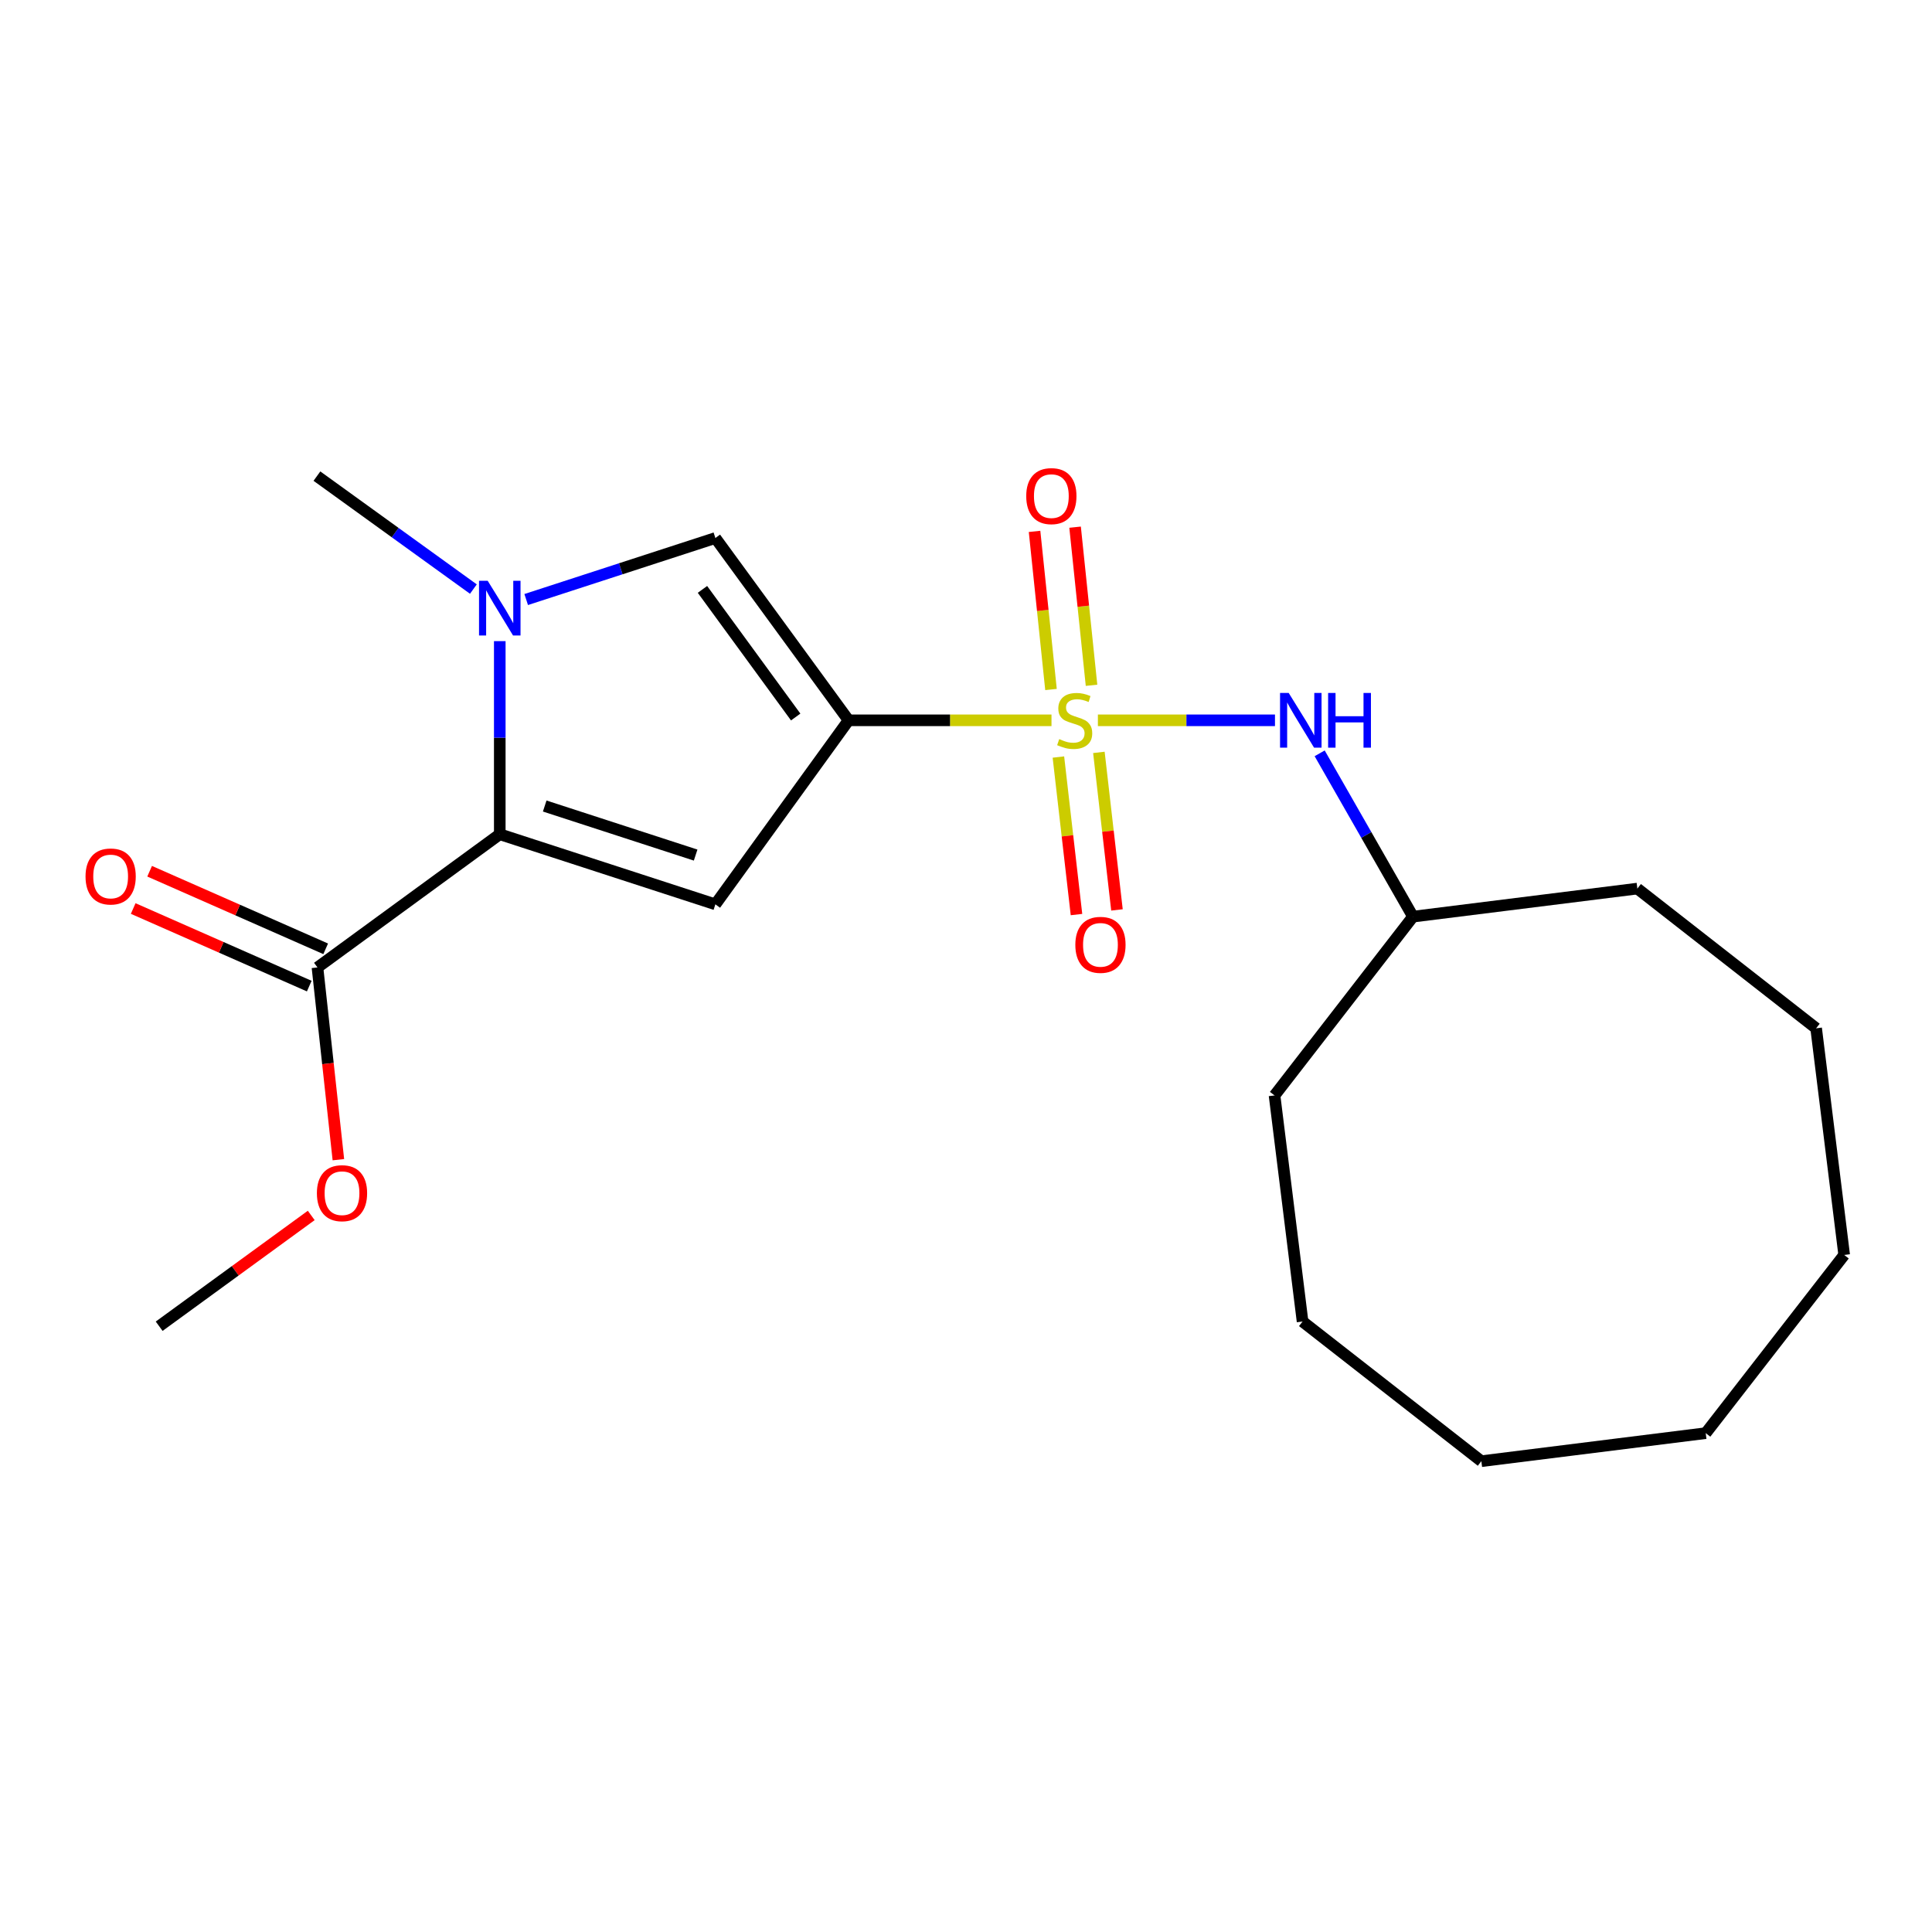 <?xml version='1.0' encoding='iso-8859-1'?>
<svg version='1.1' baseProfile='full'
              xmlns='http://www.w3.org/2000/svg'
                      xmlns:rdkit='http://www.rdkit.org/xml'
                      xmlns:xlink='http://www.w3.org/1999/xlink'
                  xml:space='preserve'
width='1000px' height='1000px' viewBox='0 0 1000 1000'>
<!-- END OF HEADER -->
<rect style='opacity:1.0;fill:#FFFFFF;stroke:none' width='1000' height='1000' x='0' y='0'> </rect>
<path class='bond-0' d='M 544.252,372.835 L 491.738,372.835' style='fill:none;fill-rule:evenodd;stroke:#CCCC00;stroke-width:6px;stroke-linecap:butt;stroke-linejoin:miter;stroke-opacity:1' />
<path class='bond-0' d='M 491.738,372.835 L 439.224,372.835' style='fill:none;fill-rule:evenodd;stroke:#000000;stroke-width:6px;stroke-linecap:butt;stroke-linejoin:miter;stroke-opacity:1' />
<path class='bond-5' d='M 568.264,372.835 L 614.095,372.835' style='fill:none;fill-rule:evenodd;stroke:#CCCC00;stroke-width:6px;stroke-linecap:butt;stroke-linejoin:miter;stroke-opacity:1' />
<path class='bond-5' d='M 614.095,372.835 L 659.926,372.835' style='fill:none;fill-rule:evenodd;stroke:#0000FF;stroke-width:6px;stroke-linecap:butt;stroke-linejoin:miter;stroke-opacity:1' />
<path class='bond-7' d='M 547.825,391.841 L 552.506,432.608' style='fill:none;fill-rule:evenodd;stroke:#CCCC00;stroke-width:6px;stroke-linecap:butt;stroke-linejoin:miter;stroke-opacity:1' />
<path class='bond-7' d='M 552.506,432.608 L 557.187,473.376' style='fill:none;fill-rule:evenodd;stroke:#FF0000;stroke-width:6px;stroke-linecap:butt;stroke-linejoin:miter;stroke-opacity:1' />
<path class='bond-7' d='M 568.779,389.435 L 573.46,430.202' style='fill:none;fill-rule:evenodd;stroke:#CCCC00;stroke-width:6px;stroke-linecap:butt;stroke-linejoin:miter;stroke-opacity:1' />
<path class='bond-7' d='M 573.46,430.202 L 578.141,470.97' style='fill:none;fill-rule:evenodd;stroke:#FF0000;stroke-width:6px;stroke-linecap:butt;stroke-linejoin:miter;stroke-opacity:1' />
<path class='bond-8' d='M 564.975,354.705 L 560.718,313.784' style='fill:none;fill-rule:evenodd;stroke:#CCCC00;stroke-width:6px;stroke-linecap:butt;stroke-linejoin:miter;stroke-opacity:1' />
<path class='bond-8' d='M 560.718,313.784 L 556.461,272.863' style='fill:none;fill-rule:evenodd;stroke:#FF0000;stroke-width:6px;stroke-linecap:butt;stroke-linejoin:miter;stroke-opacity:1' />
<path class='bond-8' d='M 543.996,356.888 L 539.74,315.967' style='fill:none;fill-rule:evenodd;stroke:#CCCC00;stroke-width:6px;stroke-linecap:butt;stroke-linejoin:miter;stroke-opacity:1' />
<path class='bond-8' d='M 539.74,315.967 L 535.483,275.046' style='fill:none;fill-rule:evenodd;stroke:#FF0000;stroke-width:6px;stroke-linecap:butt;stroke-linejoin:miter;stroke-opacity:1' />
<path class='bond-1' d='M 439.224,372.835 L 370.279,468.087' style='fill:none;fill-rule:evenodd;stroke:#000000;stroke-width:6px;stroke-linecap:butt;stroke-linejoin:miter;stroke-opacity:1' />
<path class='bond-4' d='M 439.224,372.835 L 370.279,278.475' style='fill:none;fill-rule:evenodd;stroke:#000000;stroke-width:6px;stroke-linecap:butt;stroke-linejoin:miter;stroke-opacity:1' />
<path class='bond-4' d='M 411.852,371.124 L 363.591,305.072' style='fill:none;fill-rule:evenodd;stroke:#000000;stroke-width:6px;stroke-linecap:butt;stroke-linejoin:miter;stroke-opacity:1' />
<path class='bond-2' d='M 370.279,468.087 L 258.682,431.809' style='fill:none;fill-rule:evenodd;stroke:#000000;stroke-width:6px;stroke-linecap:butt;stroke-linejoin:miter;stroke-opacity:1' />
<path class='bond-2' d='M 360.06,442.587 L 281.942,417.193' style='fill:none;fill-rule:evenodd;stroke:#000000;stroke-width:6px;stroke-linecap:butt;stroke-linejoin:miter;stroke-opacity:1' />
<path class='bond-6' d='M 258.682,431.809 L 164.321,500.755' style='fill:none;fill-rule:evenodd;stroke:#000000;stroke-width:6px;stroke-linecap:butt;stroke-linejoin:miter;stroke-opacity:1' />
<path class='bond-21' d='M 258.682,431.809 L 258.682,381.83' style='fill:none;fill-rule:evenodd;stroke:#000000;stroke-width:6px;stroke-linecap:butt;stroke-linejoin:miter;stroke-opacity:1' />
<path class='bond-21' d='M 258.682,381.83 L 258.682,331.85' style='fill:none;fill-rule:evenodd;stroke:#0000FF;stroke-width:6px;stroke-linecap:butt;stroke-linejoin:miter;stroke-opacity:1' />
<path class='bond-3' d='M 272.356,310.317 L 321.317,294.396' style='fill:none;fill-rule:evenodd;stroke:#0000FF;stroke-width:6px;stroke-linecap:butt;stroke-linejoin:miter;stroke-opacity:1' />
<path class='bond-3' d='M 321.317,294.396 L 370.279,278.475' style='fill:none;fill-rule:evenodd;stroke:#000000;stroke-width:6px;stroke-linecap:butt;stroke-linejoin:miter;stroke-opacity:1' />
<path class='bond-11' d='M 245.024,304.904 L 204.532,275.672' style='fill:none;fill-rule:evenodd;stroke:#0000FF;stroke-width:6px;stroke-linecap:butt;stroke-linejoin:miter;stroke-opacity:1' />
<path class='bond-11' d='M 204.532,275.672 L 164.04,246.439' style='fill:none;fill-rule:evenodd;stroke:#000000;stroke-width:6px;stroke-linecap:butt;stroke-linejoin:miter;stroke-opacity:1' />
<path class='bond-12' d='M 683.056,389.921 L 707.21,432.185' style='fill:none;fill-rule:evenodd;stroke:#0000FF;stroke-width:6px;stroke-linecap:butt;stroke-linejoin:miter;stroke-opacity:1' />
<path class='bond-12' d='M 707.21,432.185 L 731.363,474.449' style='fill:none;fill-rule:evenodd;stroke:#000000;stroke-width:6px;stroke-linecap:butt;stroke-linejoin:miter;stroke-opacity:1' />
<path class='bond-9' d='M 168.574,491.105 L 123.011,471.026' style='fill:none;fill-rule:evenodd;stroke:#000000;stroke-width:6px;stroke-linecap:butt;stroke-linejoin:miter;stroke-opacity:1' />
<path class='bond-9' d='M 123.011,471.026 L 77.448,450.948' style='fill:none;fill-rule:evenodd;stroke:#FF0000;stroke-width:6px;stroke-linecap:butt;stroke-linejoin:miter;stroke-opacity:1' />
<path class='bond-9' d='M 160.069,510.405 L 114.506,490.327' style='fill:none;fill-rule:evenodd;stroke:#000000;stroke-width:6px;stroke-linecap:butt;stroke-linejoin:miter;stroke-opacity:1' />
<path class='bond-9' d='M 114.506,490.327 L 68.943,470.248' style='fill:none;fill-rule:evenodd;stroke:#FF0000;stroke-width:6px;stroke-linecap:butt;stroke-linejoin:miter;stroke-opacity:1' />
<path class='bond-10' d='M 164.321,500.755 L 169.733,550.503' style='fill:none;fill-rule:evenodd;stroke:#000000;stroke-width:6px;stroke-linecap:butt;stroke-linejoin:miter;stroke-opacity:1' />
<path class='bond-10' d='M 169.733,550.503 L 175.146,600.251' style='fill:none;fill-rule:evenodd;stroke:#FF0000;stroke-width:6px;stroke-linecap:butt;stroke-linejoin:miter;stroke-opacity:1' />
<path class='bond-13' d='M 161.096,629.11 L 121.738,657.781' style='fill:none;fill-rule:evenodd;stroke:#FF0000;stroke-width:6px;stroke-linecap:butt;stroke-linejoin:miter;stroke-opacity:1' />
<path class='bond-13' d='M 121.738,657.781 L 82.381,686.453' style='fill:none;fill-rule:evenodd;stroke:#000000;stroke-width:6px;stroke-linecap:butt;stroke-linejoin:miter;stroke-opacity:1' />
<path class='bond-14' d='M 731.363,474.449 L 847.495,459.931' style='fill:none;fill-rule:evenodd;stroke:#000000;stroke-width:6px;stroke-linecap:butt;stroke-linejoin:miter;stroke-opacity:1' />
<path class='bond-15' d='M 731.363,474.449 L 659.7,566.993' style='fill:none;fill-rule:evenodd;stroke:#000000;stroke-width:6px;stroke-linecap:butt;stroke-linejoin:miter;stroke-opacity:1' />
<path class='bond-16' d='M 847.495,459.931 L 940.028,532.24' style='fill:none;fill-rule:evenodd;stroke:#000000;stroke-width:6px;stroke-linecap:butt;stroke-linejoin:miter;stroke-opacity:1' />
<path class='bond-17' d='M 659.7,566.993 L 674.206,684.027' style='fill:none;fill-rule:evenodd;stroke:#000000;stroke-width:6px;stroke-linecap:butt;stroke-linejoin:miter;stroke-opacity:1' />
<path class='bond-20' d='M 940.028,532.24 L 954.545,649.555' style='fill:none;fill-rule:evenodd;stroke:#000000;stroke-width:6px;stroke-linecap:butt;stroke-linejoin:miter;stroke-opacity:1' />
<path class='bond-19' d='M 674.206,684.027 L 766.75,756.312' style='fill:none;fill-rule:evenodd;stroke:#000000;stroke-width:6px;stroke-linecap:butt;stroke-linejoin:miter;stroke-opacity:1' />
<path class='bond-18' d='M 882.882,741.794 L 766.75,756.312' style='fill:none;fill-rule:evenodd;stroke:#000000;stroke-width:6px;stroke-linecap:butt;stroke-linejoin:miter;stroke-opacity:1' />
<path class='bond-22' d='M 882.882,741.794 L 954.545,649.555' style='fill:none;fill-rule:evenodd;stroke:#000000;stroke-width:6px;stroke-linecap:butt;stroke-linejoin:miter;stroke-opacity:1' />
<path  class='atom-0' d='M 548.258 382.555
Q 548.578 382.675, 549.898 383.235
Q 551.218 383.795, 552.658 384.155
Q 554.138 384.475, 555.578 384.475
Q 558.258 384.475, 559.818 383.195
Q 561.378 381.875, 561.378 379.595
Q 561.378 378.035, 560.578 377.075
Q 559.818 376.115, 558.618 375.595
Q 557.418 375.075, 555.418 374.475
Q 552.898 373.715, 551.378 372.995
Q 549.898 372.275, 548.818 370.755
Q 547.778 369.235, 547.778 366.675
Q 547.778 363.115, 550.178 360.915
Q 552.618 358.715, 557.418 358.715
Q 560.698 358.715, 564.418 360.275
L 563.498 363.355
Q 560.098 361.955, 557.538 361.955
Q 554.778 361.955, 553.258 363.115
Q 551.738 364.235, 551.778 366.195
Q 551.778 367.715, 552.538 368.635
Q 553.338 369.555, 554.458 370.075
Q 555.618 370.595, 557.538 371.195
Q 560.098 371.995, 561.618 372.795
Q 563.138 373.595, 564.218 375.235
Q 565.338 376.835, 565.338 379.595
Q 565.338 383.515, 562.698 385.635
Q 560.098 387.715, 555.738 387.715
Q 553.218 387.715, 551.298 387.155
Q 549.418 386.635, 547.178 385.715
L 548.258 382.555
' fill='#CCCC00'/>
<path  class='atom-4' d='M 252.422 300.604
L 261.702 315.604
Q 262.622 317.084, 264.102 319.764
Q 265.582 322.444, 265.662 322.604
L 265.662 300.604
L 269.422 300.604
L 269.422 328.924
L 265.542 328.924
L 255.582 312.524
Q 254.422 310.604, 253.182 308.404
Q 251.982 306.204, 251.622 305.524
L 251.622 328.924
L 247.942 328.924
L 247.942 300.604
L 252.422 300.604
' fill='#0000FF'/>
<path  class='atom-6' d='M 667.032 358.675
L 676.312 373.675
Q 677.232 375.155, 678.712 377.835
Q 680.192 380.515, 680.272 380.675
L 680.272 358.675
L 684.032 358.675
L 684.032 386.995
L 680.152 386.995
L 670.192 370.595
Q 669.032 368.675, 667.792 366.475
Q 666.592 364.275, 666.232 363.595
L 666.232 386.995
L 662.552 386.995
L 662.552 358.675
L 667.032 358.675
' fill='#0000FF'/>
<path  class='atom-6' d='M 687.432 358.675
L 691.272 358.675
L 691.272 370.715
L 705.752 370.715
L 705.752 358.675
L 709.592 358.675
L 709.592 386.995
L 705.752 386.995
L 705.752 373.915
L 691.272 373.915
L 691.272 386.995
L 687.432 386.995
L 687.432 358.675
' fill='#0000FF'/>
<path  class='atom-8' d='M 556.592 489.047
Q 556.592 482.247, 559.952 478.447
Q 563.312 474.647, 569.592 474.647
Q 575.872 474.647, 579.232 478.447
Q 582.592 482.247, 582.592 489.047
Q 582.592 495.927, 579.192 499.847
Q 575.792 503.727, 569.592 503.727
Q 563.352 503.727, 559.952 499.847
Q 556.592 495.967, 556.592 489.047
M 569.592 500.527
Q 573.912 500.527, 576.232 497.647
Q 578.592 494.727, 578.592 489.047
Q 578.592 483.487, 576.232 480.687
Q 573.912 477.847, 569.592 477.847
Q 565.272 477.847, 562.912 480.647
Q 560.592 483.447, 560.592 489.047
Q 560.592 494.767, 562.912 497.647
Q 565.272 500.527, 569.592 500.527
' fill='#FF0000'/>
<path  class='atom-9' d='M 531.177 256.784
Q 531.177 249.984, 534.537 246.184
Q 537.897 242.384, 544.177 242.384
Q 550.457 242.384, 553.817 246.184
Q 557.177 249.984, 557.177 256.784
Q 557.177 263.664, 553.777 267.584
Q 550.377 271.464, 544.177 271.464
Q 537.937 271.464, 534.537 267.584
Q 531.177 263.704, 531.177 256.784
M 544.177 268.264
Q 548.497 268.264, 550.817 265.384
Q 553.177 262.464, 553.177 256.784
Q 553.177 251.224, 550.817 248.424
Q 548.497 245.584, 544.177 245.584
Q 539.857 245.584, 537.497 248.384
Q 535.177 251.184, 535.177 256.784
Q 535.177 262.504, 537.497 265.384
Q 539.857 268.264, 544.177 268.264
' fill='#FF0000'/>
<path  class='atom-10' d='M 44.271 453.66
Q 44.271 446.86, 47.631 443.06
Q 50.991 439.26, 57.271 439.26
Q 63.551 439.26, 66.911 443.06
Q 70.271 446.86, 70.271 453.66
Q 70.271 460.54, 66.871 464.46
Q 63.471 468.34, 57.271 468.34
Q 51.031 468.34, 47.631 464.46
Q 44.271 460.58, 44.271 453.66
M 57.271 465.14
Q 61.591 465.14, 63.911 462.26
Q 66.271 459.34, 66.271 453.66
Q 66.271 448.1, 63.911 445.3
Q 61.591 442.46, 57.271 442.46
Q 52.951 442.46, 50.591 445.26
Q 48.271 448.06, 48.271 453.66
Q 48.271 459.38, 50.591 462.26
Q 52.951 465.14, 57.271 465.14
' fill='#FF0000'/>
<path  class='atom-11' d='M 164.023 617.587
Q 164.023 610.787, 167.383 606.987
Q 170.743 603.187, 177.023 603.187
Q 183.303 603.187, 186.663 606.987
Q 190.023 610.787, 190.023 617.587
Q 190.023 624.467, 186.623 628.387
Q 183.223 632.267, 177.023 632.267
Q 170.783 632.267, 167.383 628.387
Q 164.023 624.507, 164.023 617.587
M 177.023 629.067
Q 181.343 629.067, 183.663 626.187
Q 186.023 623.267, 186.023 617.587
Q 186.023 612.027, 183.663 609.227
Q 181.343 606.387, 177.023 606.387
Q 172.703 606.387, 170.343 609.187
Q 168.023 611.987, 168.023 617.587
Q 168.023 623.307, 170.343 626.187
Q 172.703 629.067, 177.023 629.067
' fill='#FF0000'/>
</svg>
